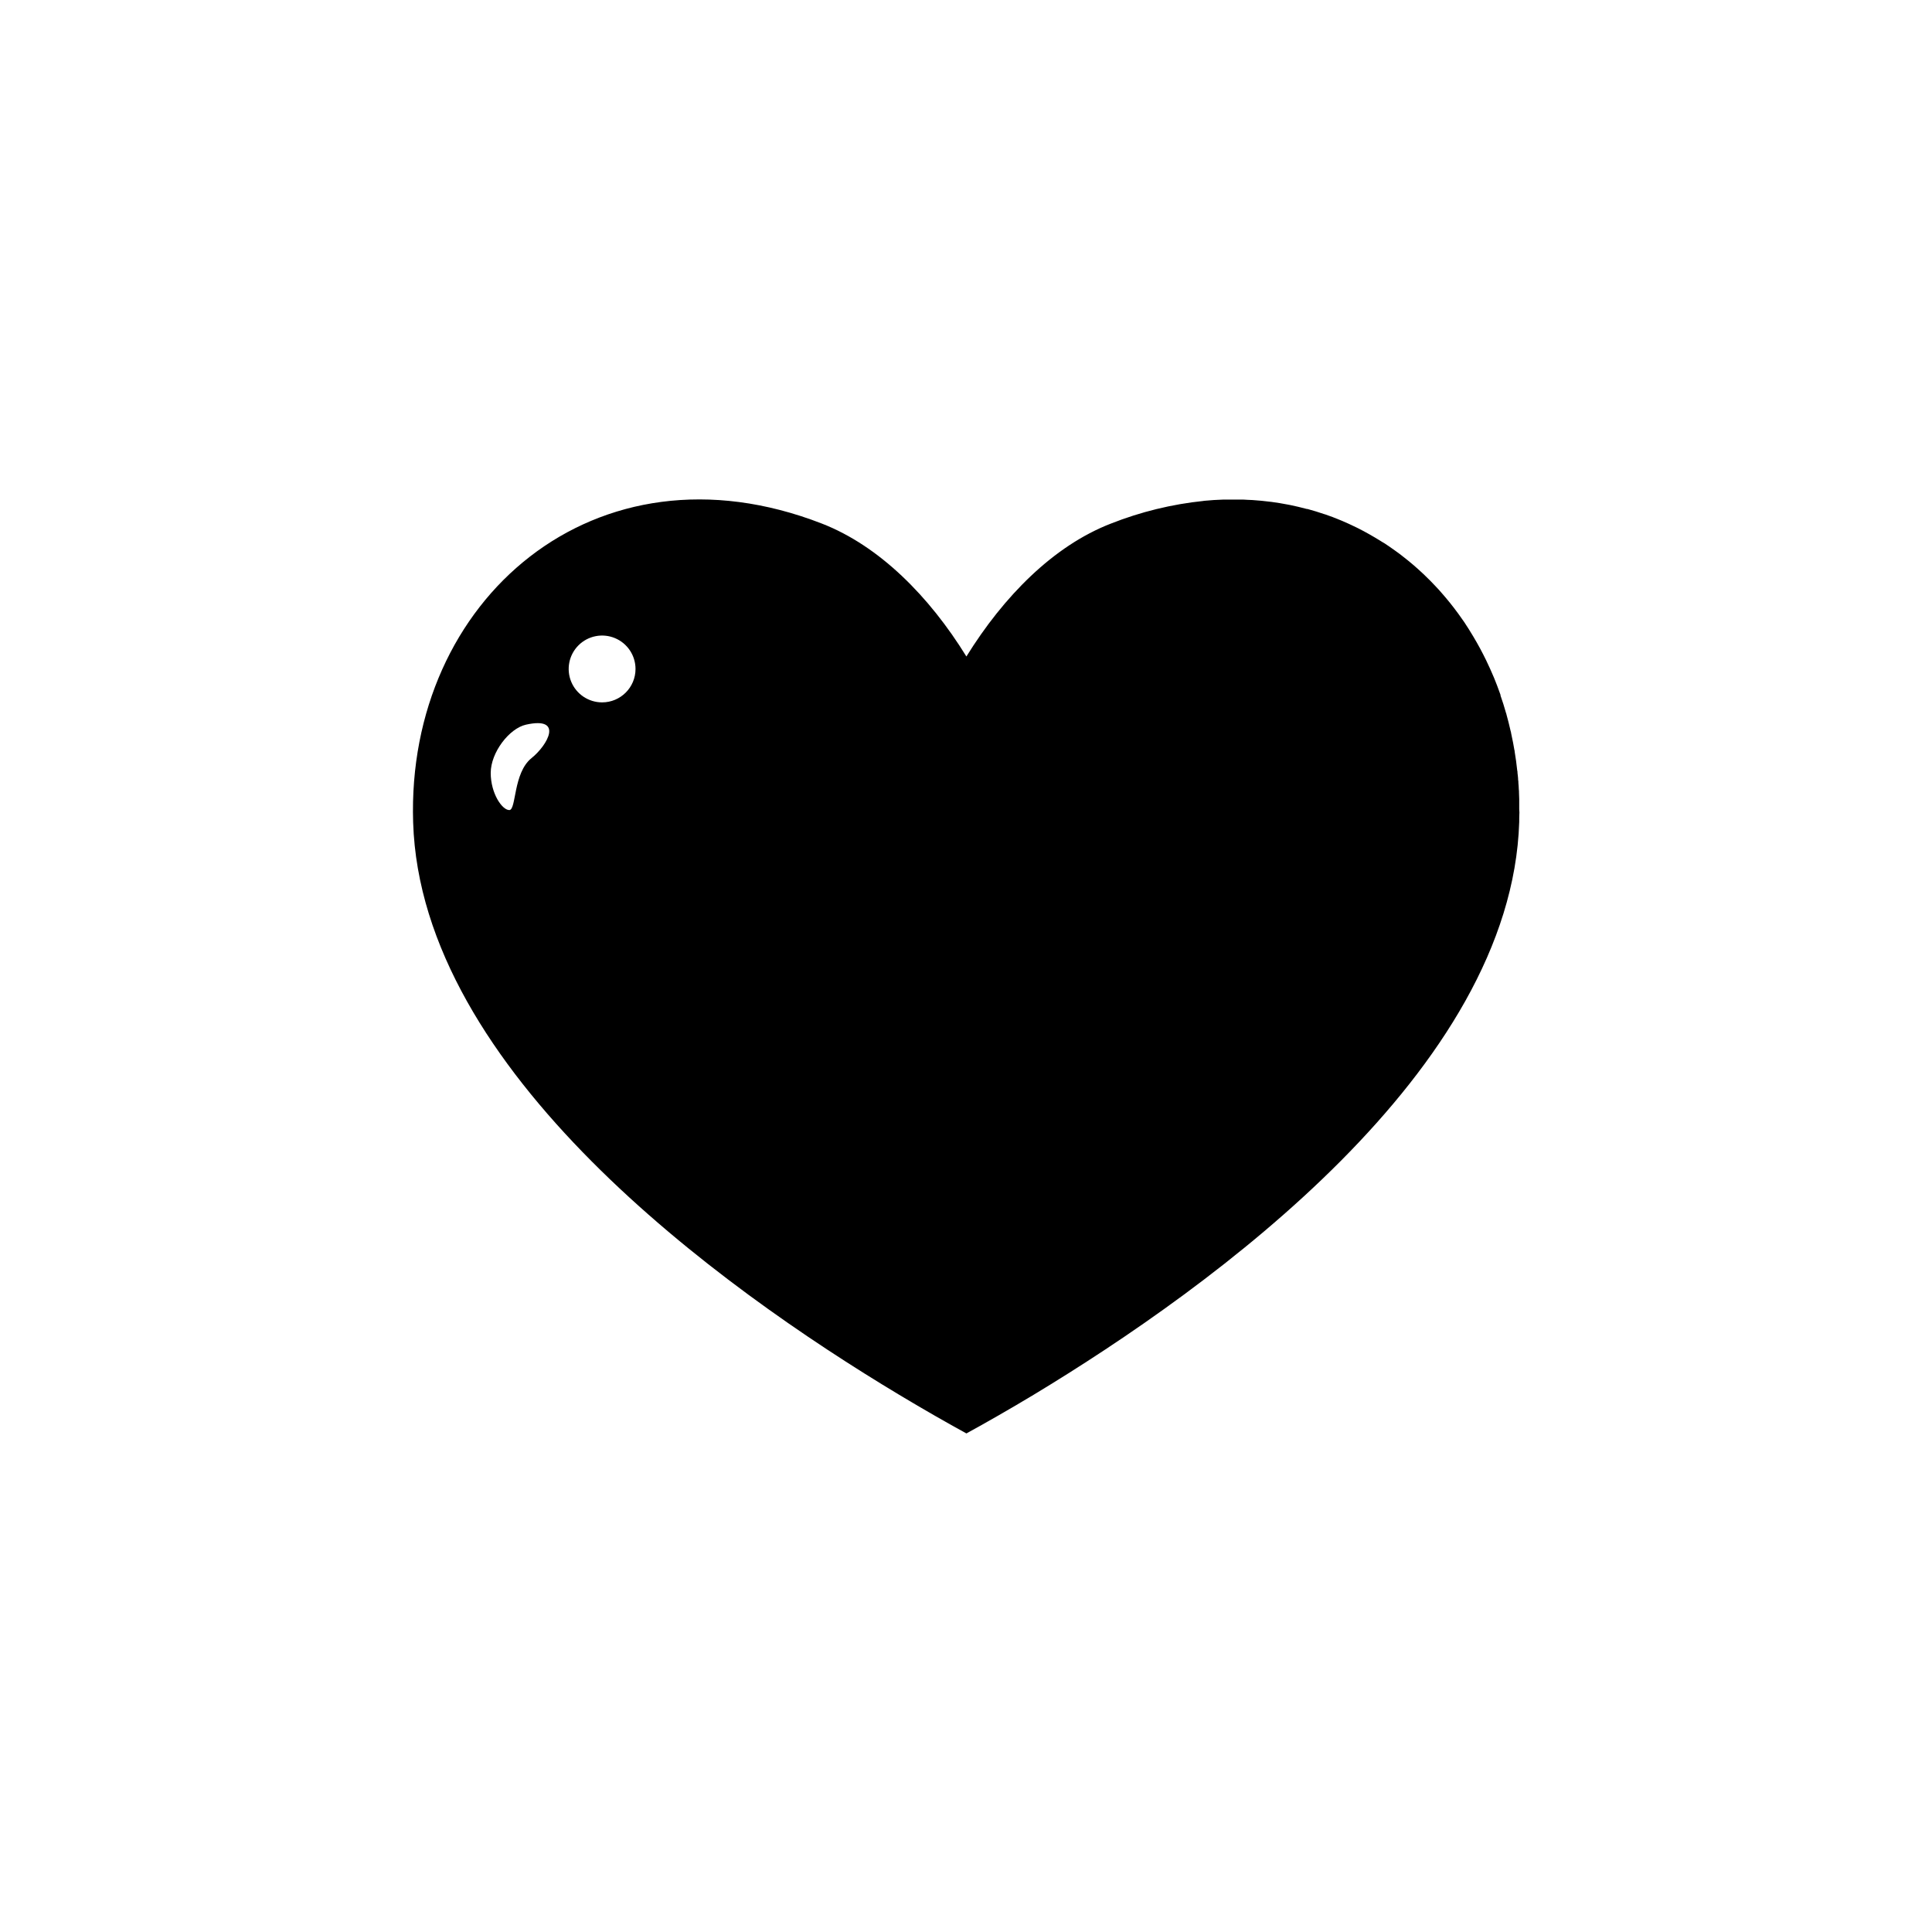<?xml version="1.0" encoding="UTF-8"?>
<!-- The Best Svg Icon site in the world: iconSvg.co, Visit us! https://iconsvg.co -->
<svg fill="#000000" width="800px" height="800px" version="1.1" viewBox="144 144 512 512" xmlns="http://www.w3.org/2000/svg">
 <path d="m546.61 358.45v-1.781-0.906l-0.059-1.664c0-0.305 0-0.609-0.051-0.914 0-0.562-0.07-1.121-0.109-1.684 0-0.277 0-0.562-0.07-0.836 0-0.621-0.109-1.238-0.168-1.852 0-0.215 0-0.422-0.07-0.629-0.176-1.688-0.402-3.348-0.68-4.988 0-0.148 0-0.285-0.07-0.434-0.109-0.66-0.227-1.328-0.355-1.969-0.051-0.227-0.09-0.441-0.137-0.66-0.109-0.59-0.234-1.18-0.363-1.762 0-0.234-0.098-0.461-0.156-0.699-0.129-0.582-0.266-1.16-0.414-1.73-0.051-0.215-0.098-0.422-0.156-0.641-0.156-0.629-0.324-1.258-0.5-1.879 0-0.148-0.078-0.297-0.129-0.441-0.445-1.586-0.938-3.148-1.477-4.684h0.008c0.004-0.051 0.004-0.105 0-0.156-0.246-0.688-0.492-1.387-0.758-2.066l-0.176-0.473c-0.227-0.59-0.453-1.172-0.688-1.742-0.078-0.188-0.156-0.363-0.227-0.543-0.234-0.562-0.48-1.121-0.727-1.672-0.07-0.176-0.148-0.344-0.227-0.512-0.262-0.605-0.539-1.195-0.828-1.77-0.051-0.117-0.109-0.234-0.156-0.344-1.043-2.144-2.164-4.227-3.367-6.238-0.078-0.117-0.148-0.234-0.215-0.355-0.324-0.543-0.66-1.074-0.984-1.613l-0.277-0.434-0.984-1.516-0.297-0.422c-0.363-0.531-0.727-1.055-1.113-1.574l-0.207-0.285c-1.367-1.879-2.824-3.691-4.348-5.422-0.07-0.09-0.145-0.176-0.227-0.258-0.422-0.48-0.855-0.984-1.289-1.418l-0.336-0.355c-0.414-0.441-0.828-0.867-1.25-1.301l-0.355-0.344-1.348-1.32-0.266-0.246c-1.672-1.574-3.414-3.059-5.227-4.457l-0.246-0.195c-0.512-0.383-0.984-0.777-1.543-1.152l-0.383-0.277c-0.48-0.355-0.984-0.699-1.465-1.031l-0.414-0.277c-0.512-0.344-0.984-0.688-1.555-0.984l-0.336-0.215c-1.969-1.211-3.938-2.344-5.984-3.367l-0.234-0.117c-0.602-0.297-1.191-0.582-1.801-0.855l-0.414-0.195-1.672-0.738-0.453-0.188-1.75-0.699-0.363-0.148c-0.688-0.254-1.387-0.512-2.086-0.746h-0.051c-1.484-0.512-2.996-0.977-4.547-1.398h-0.168c-0.688-0.188-1.379-0.363-2.066-0.523l-0.414-0.098c-0.621-0.148-1.25-0.277-1.879-0.414l-0.461-0.09c-0.648-0.129-1.289-0.246-1.969-0.355l-0.383-0.07c-0.746-0.117-1.504-0.234-2.273-0.336h-0.051c-1.633-0.207-3.285-0.375-4.922-0.48-0.789 0-1.574-0.09-2.371-0.117h-0.355-2.117-0.422-2.144-0.355l-2.469 0.117c-0.887 0.059-1.77 0.129-2.668 0.215l0.008 0.016c-8.438 0.871-16.711 2.894-24.602 6.012-15.242 5.902-28.406 19.277-38.289 35.219-9.84-15.941-23.047-29.285-38.289-35.219-60.023-23.332-110.21 20.262-108.33 79.184 2.055 65.84 81.121 123.08 128.84 151.71 6.633 3.984 12.652 7.41 17.781 10.223 5.125-2.812 11.148-6.238 17.781-10.223 47.598-28.746 126.66-85.984 128.72-151.82 0-0.848 0-1.691 0.051-2.539 0-0.305-0.051-0.609-0.051-0.836zm-261.74-13.551c-4.922 3.938-4.004 13.777-5.902 13.777s-4.922-4.41-4.922-9.84c0-5.434 4.922-11.809 9.348-12.793 10.086-2.246 5.707 5.469 1.477 8.855zm18.695-14.762c-3.582 0-6.812-2.156-8.184-5.465-1.371-3.309-0.613-7.117 1.922-9.652 2.531-2.531 6.34-3.289 9.652-1.918 3.309 1.371 5.465 4.598 5.465 8.18 0 4.891-3.965 8.855-8.855 8.855z"/>
</svg>